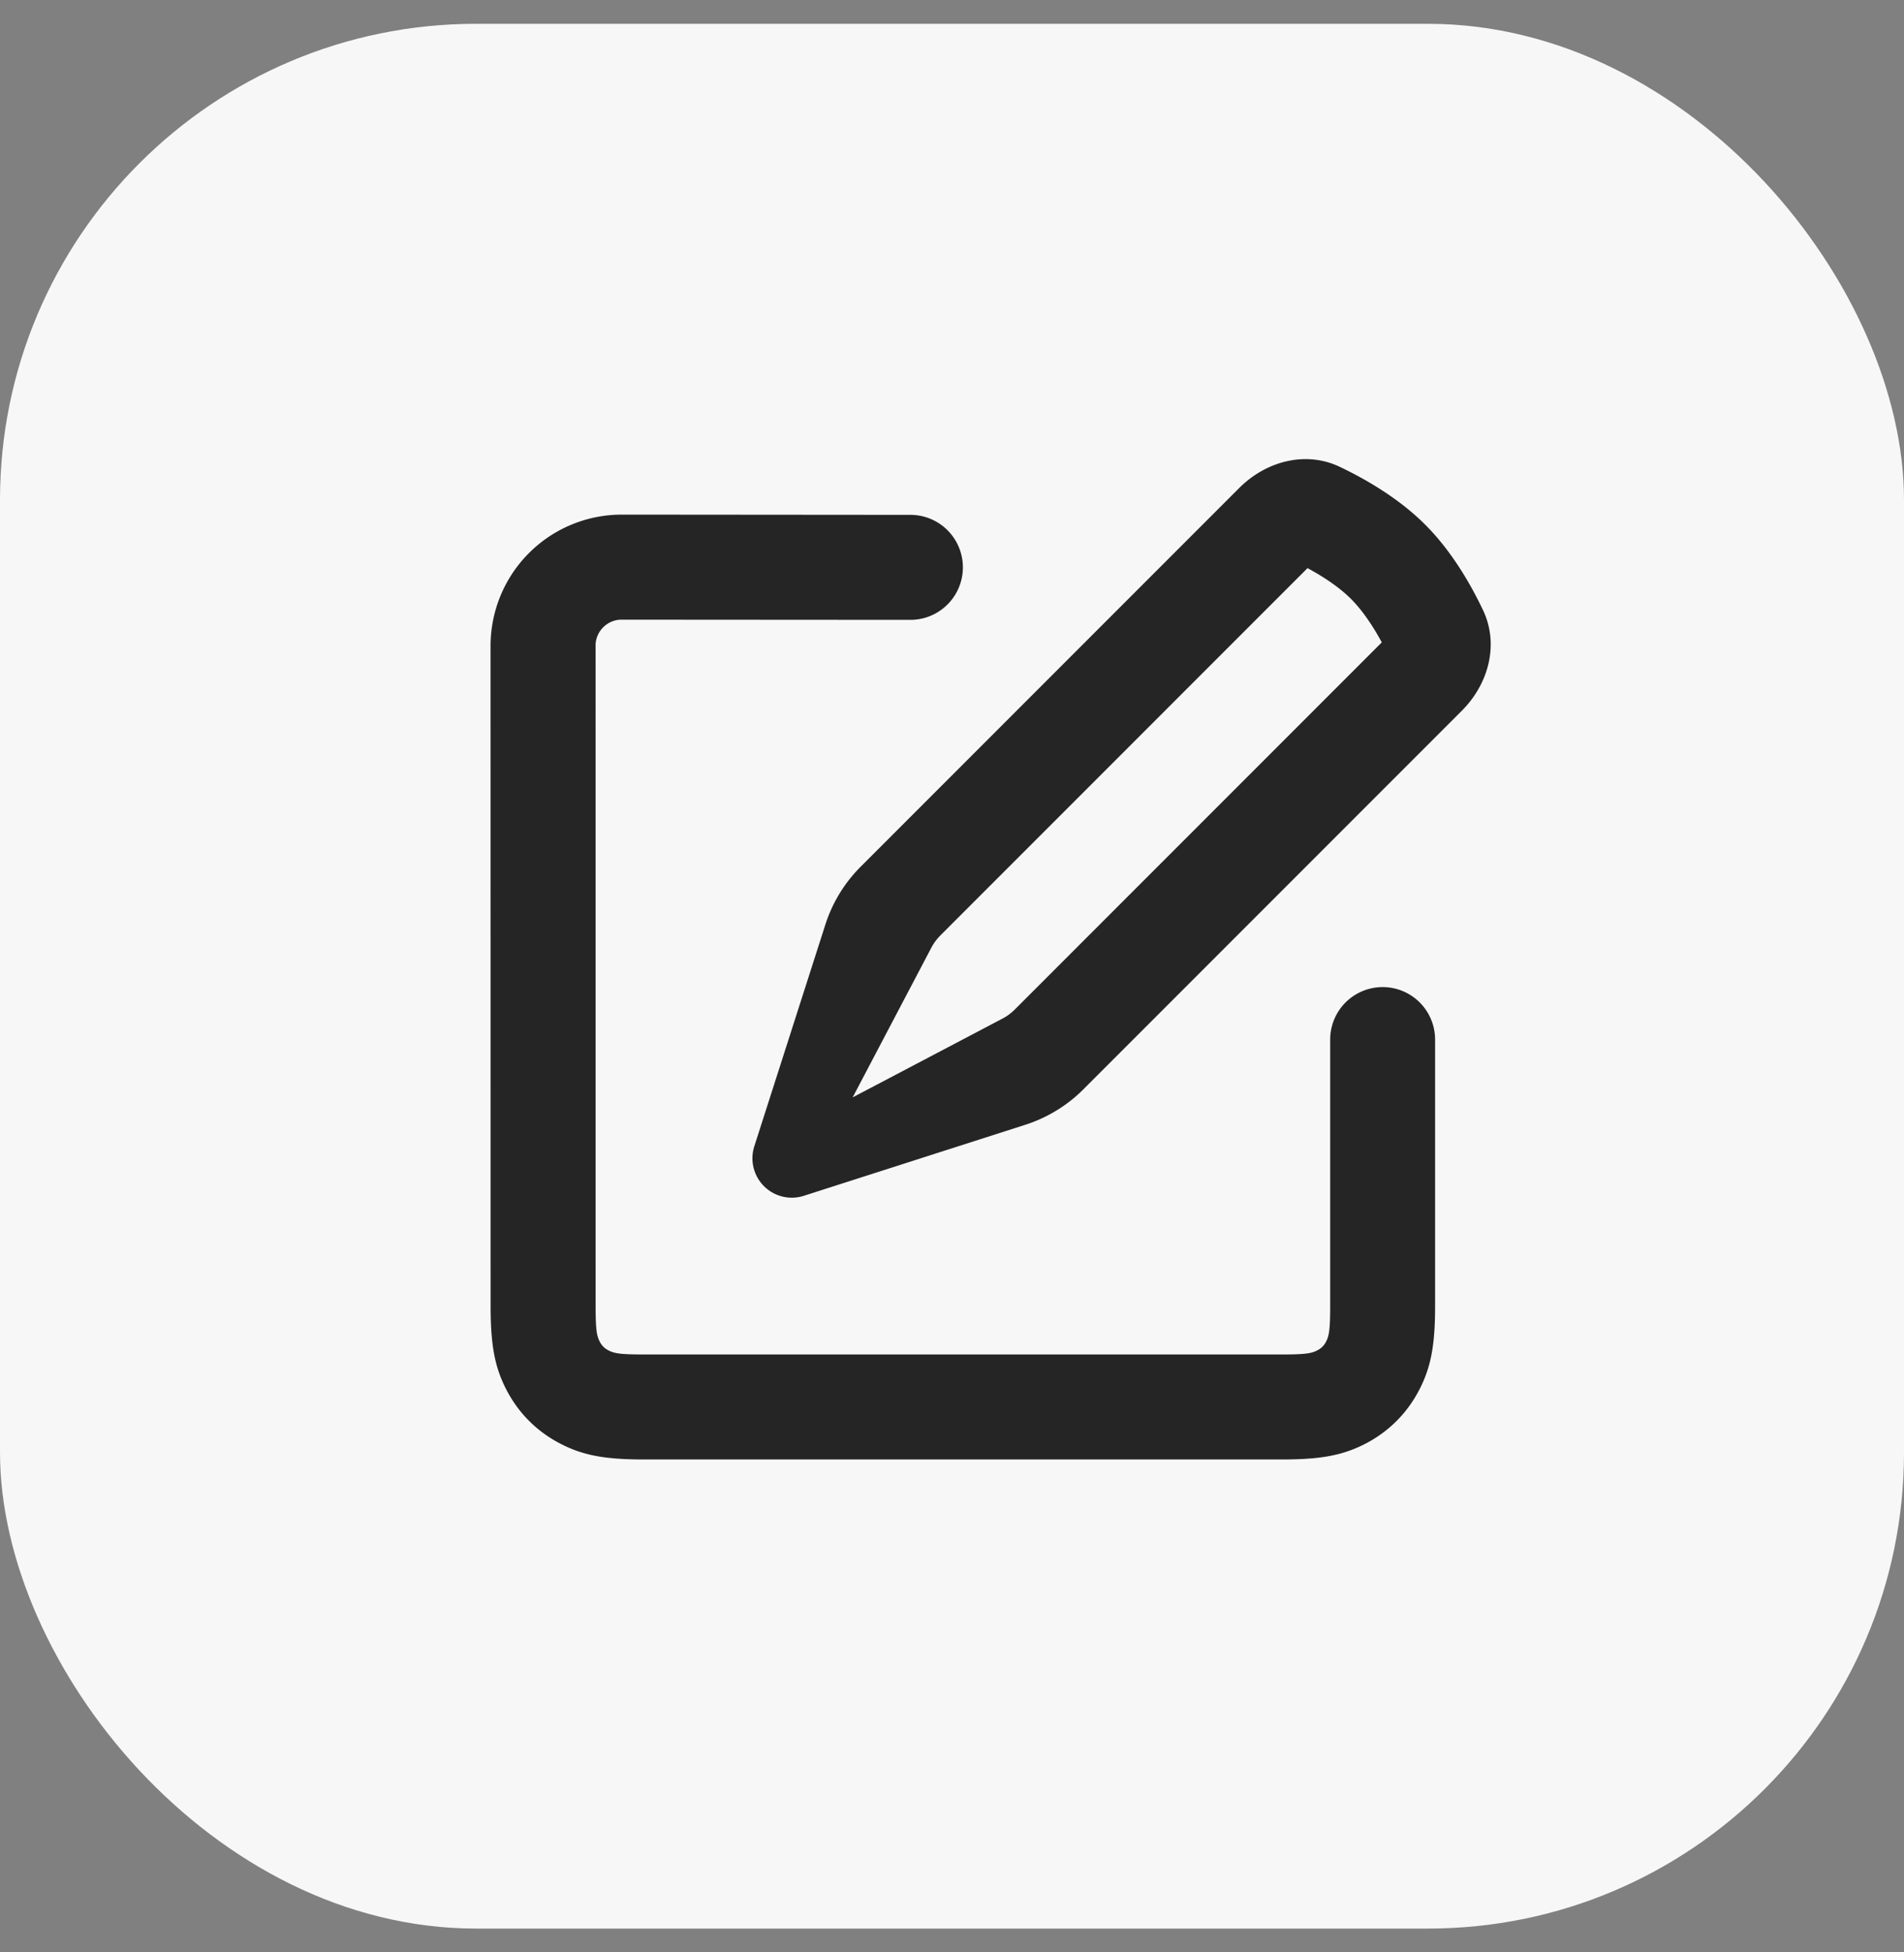 <svg width="40" height="41" fill="none" xmlns="http://www.w3.org/2000/svg"><rect width="100%" height="100%" fill="#808080" stroke="none"/><rect y=".5" width="40" height="40" rx="10" fill="#F7F7F8"/><path fill-rule="evenodd" clip-rule="evenodd" d="M28.15 9.805c.574.274 1.252.674 1.791 1.213.54.539.939 1.217 1.213 1.791.344.72.121 1.552-.443 2.116l-7.952 7.952a3.032 3.032 0 0 1-1.218.743l-4.654 1.492a.827.827 0 0 1-1.04-1.04l1.492-4.654c.147-.46.402-.877.743-1.218l7.952-7.952c.565-.564 1.396-.787 2.116-.443Zm.232 2.772c-.234-.234-.558-.455-.913-.646l-7.71 7.71a1.105 1.105 0 0 0-.196.266l-1.65 3.138 3.139-1.65c.098-.05.188-.117.267-.195l7.71-7.71c-.192-.355-.413-.679-.647-.913Zm-15.871.986c0-.294.23-.534.519-.55l6.095.004a1.102 1.102 0 1 0 .002-2.205l-6.065-.005a2.756 2.756 0 0 0-2.756 2.756l.001 13.864c0 .839.09 1.306.351 1.794.247.461.616.83 1.078 1.077.487.261.955.351 1.793.351h13.398c.839 0 1.306-.09 1.794-.35.462-.248.83-.617 1.077-1.078.261-.488.351-.955.351-1.794v-5.596a1.102 1.102 0 1 0-2.204 0v5.596c0 .506-.024.63-.09.754a.4.4 0 0 1-.174.173c-.125.067-.248.09-.754.09H13.53c-.505 0-.63-.023-.754-.09a.4.4 0 0 1-.173-.173c-.066-.125-.09-.248-.09-.754l-.001-13.864Z" fill="#000" fill-opacity=".85"/></svg>